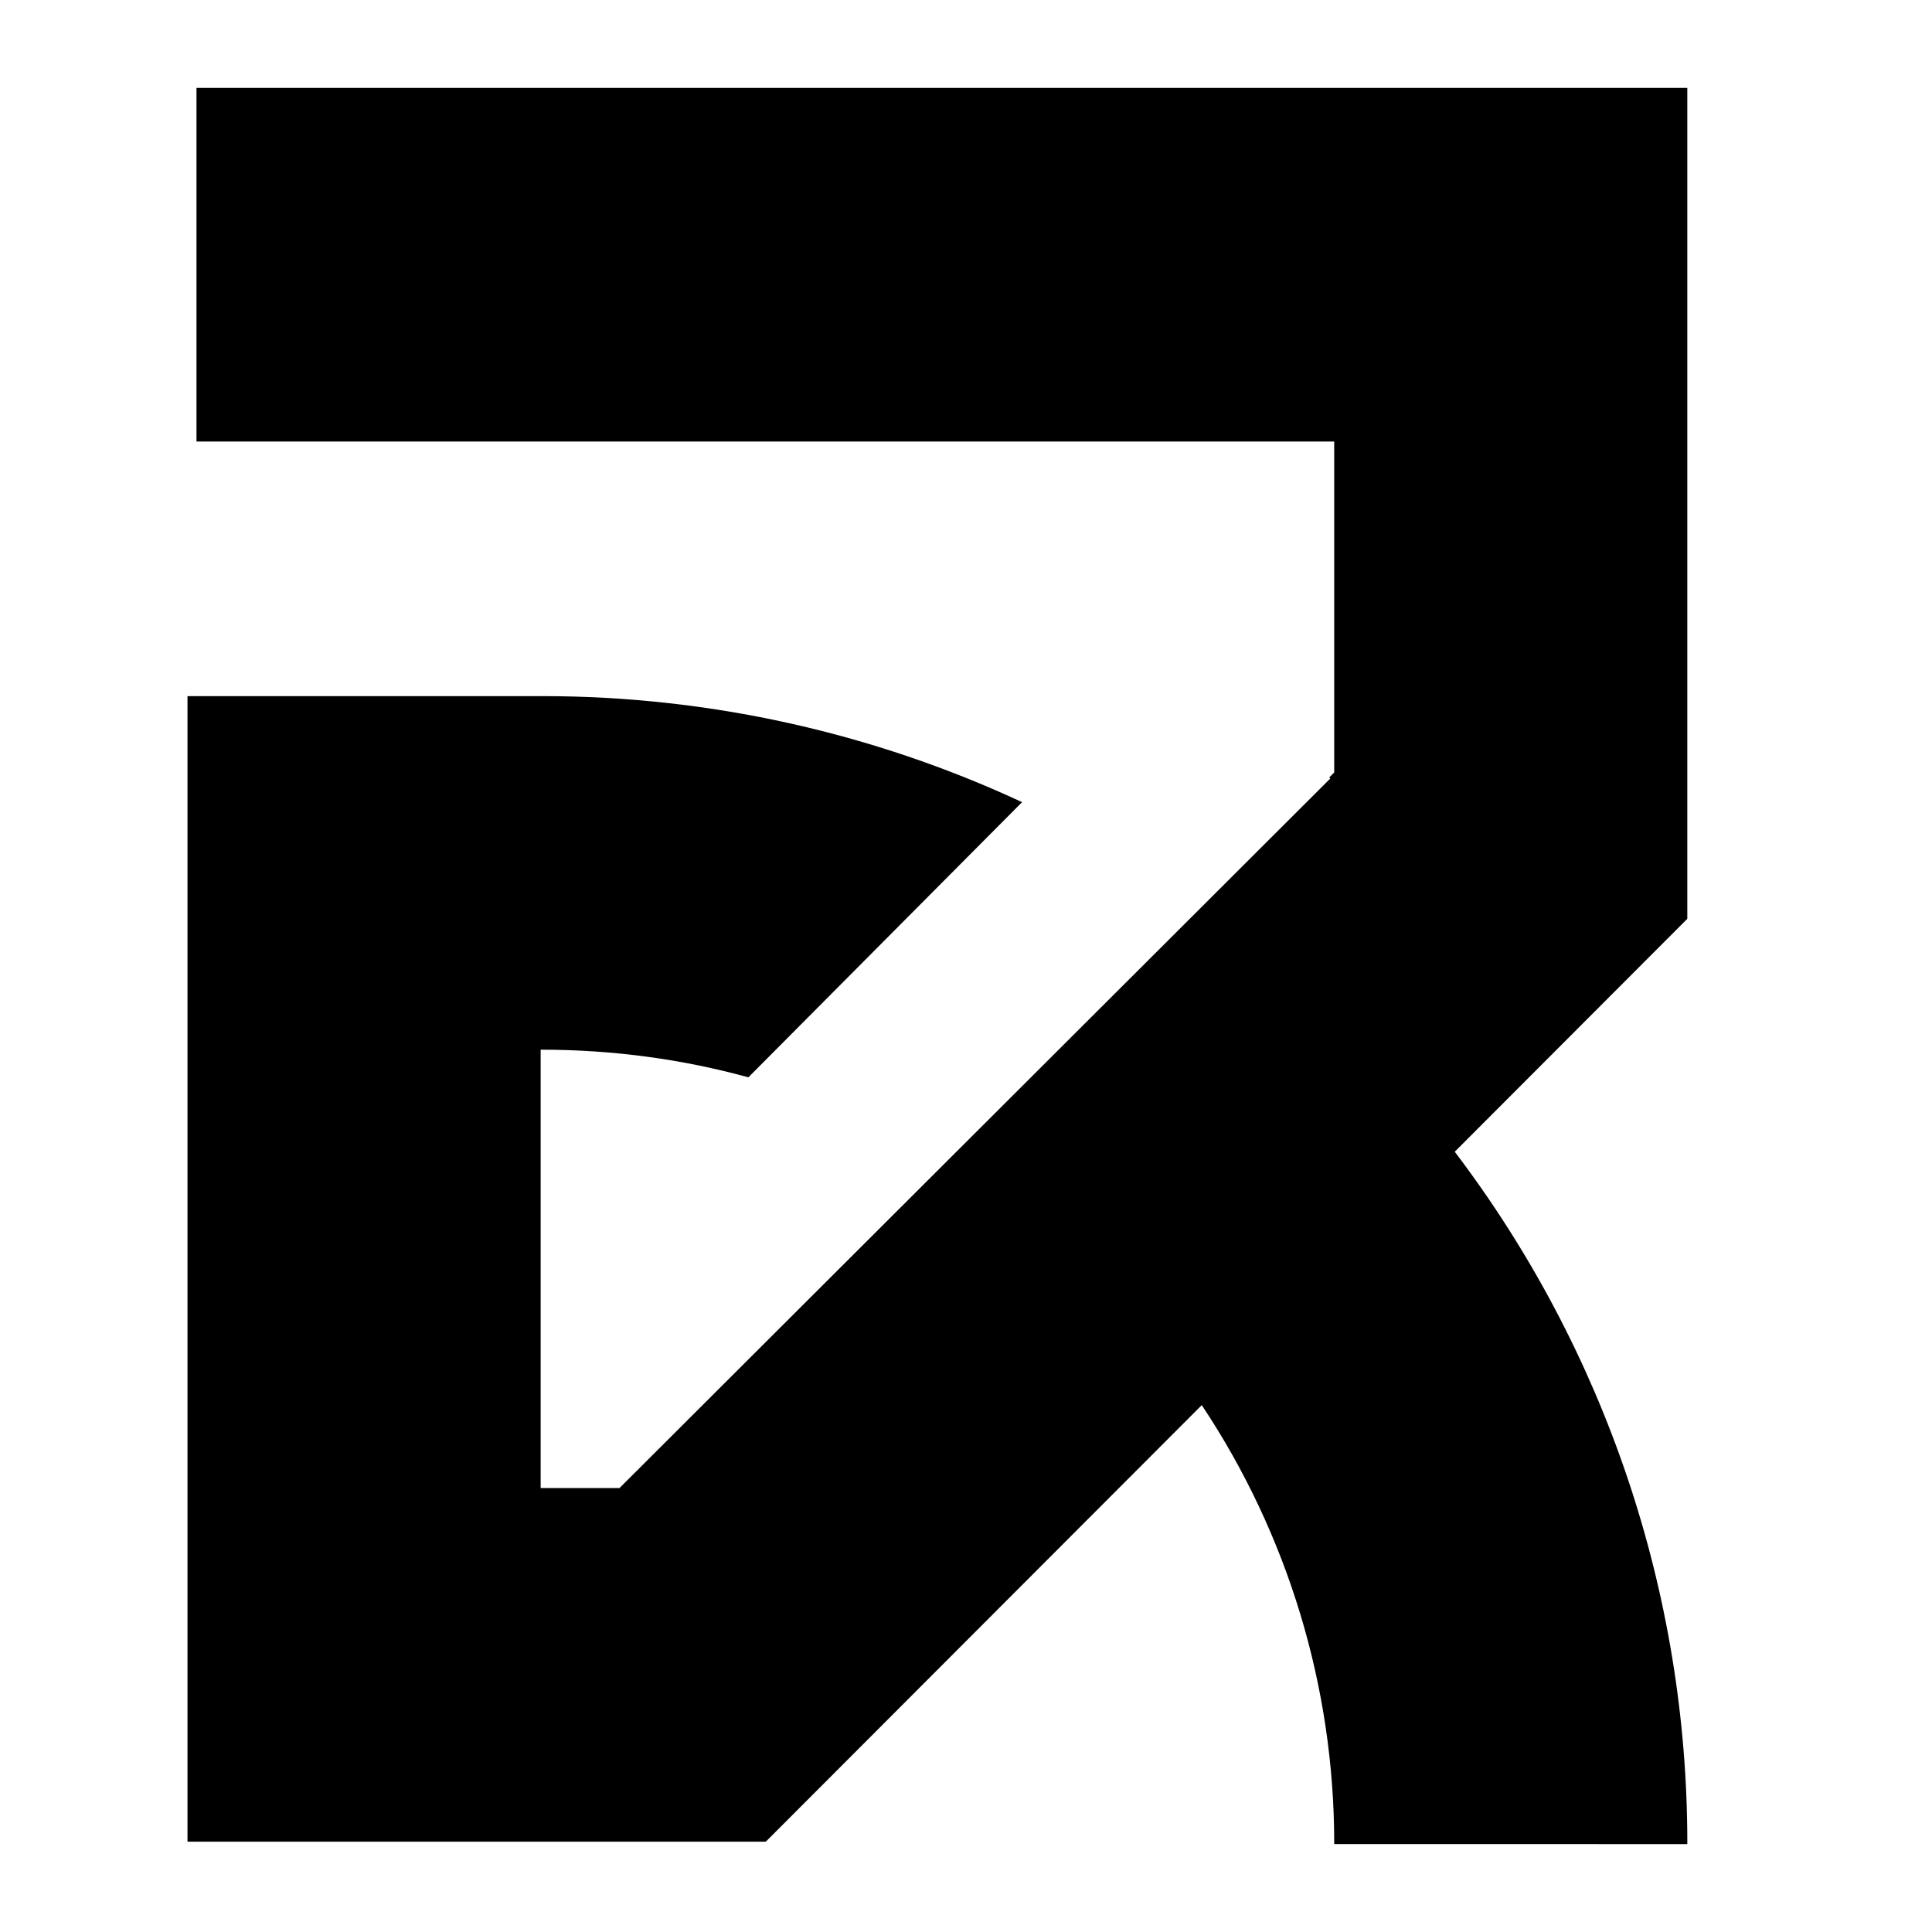 <?xml version="1.0" encoding="UTF-8"?>
<!DOCTYPE svg PUBLIC "-//W3C//DTD SVG 1.0//EN" "http://www.w3.org/TR/2001/REC-SVG-20010904/DTD/svg10.dtd">
<!-- Creator: CorelDRAW 2017 -->
<?xml-stylesheet href="favicon.css" type="text/css"?>
<svg xmlns="http://www.w3.org/2000/svg" xml:space="preserve" width="1181px" height="1181px" version="1.0" style="shape-rendering:geometricPrecision; text-rendering:geometricPrecision; image-rendering:optimizeQuality; fill-rule:evenodd; clip-rule:evenodd"
viewBox="0 0 1181 1181"
 xmlns:xlink="http://www.w3.org/1999/xlink">
 <g id="Слой_x0020_1">
  <path class="fil0" d="M1031.42 53.74l-911.31 0 0 216.15 695.46 0 0 202.31 -3.04 3.06 0.7 0.59 -434.53 433.76 -48.21 0 0 -267.96 0.2 0c43.88,0 86.44,5.81 126.78,16.91l167.31 -168.22c-91.71,-42.66 -191.85,-64.81 -293.09,-64.81 -0.33,0 -0.68,0 -1.01,0l-216.07 0 0 700.25 353.51 0 266.5 -266.85c52.76,79.22 80.96,172.51 80.96,267.74 0,0.17 0,0.41 0,0.58l215.84 0.01c0.01,-0.3 0.01,-0.55 0.01,-0.81 0,-152.49 -49.98,-300.97 -142.17,-422.41l142.16 -142.38 0 -507.92z"/>
 </g>
</svg>
